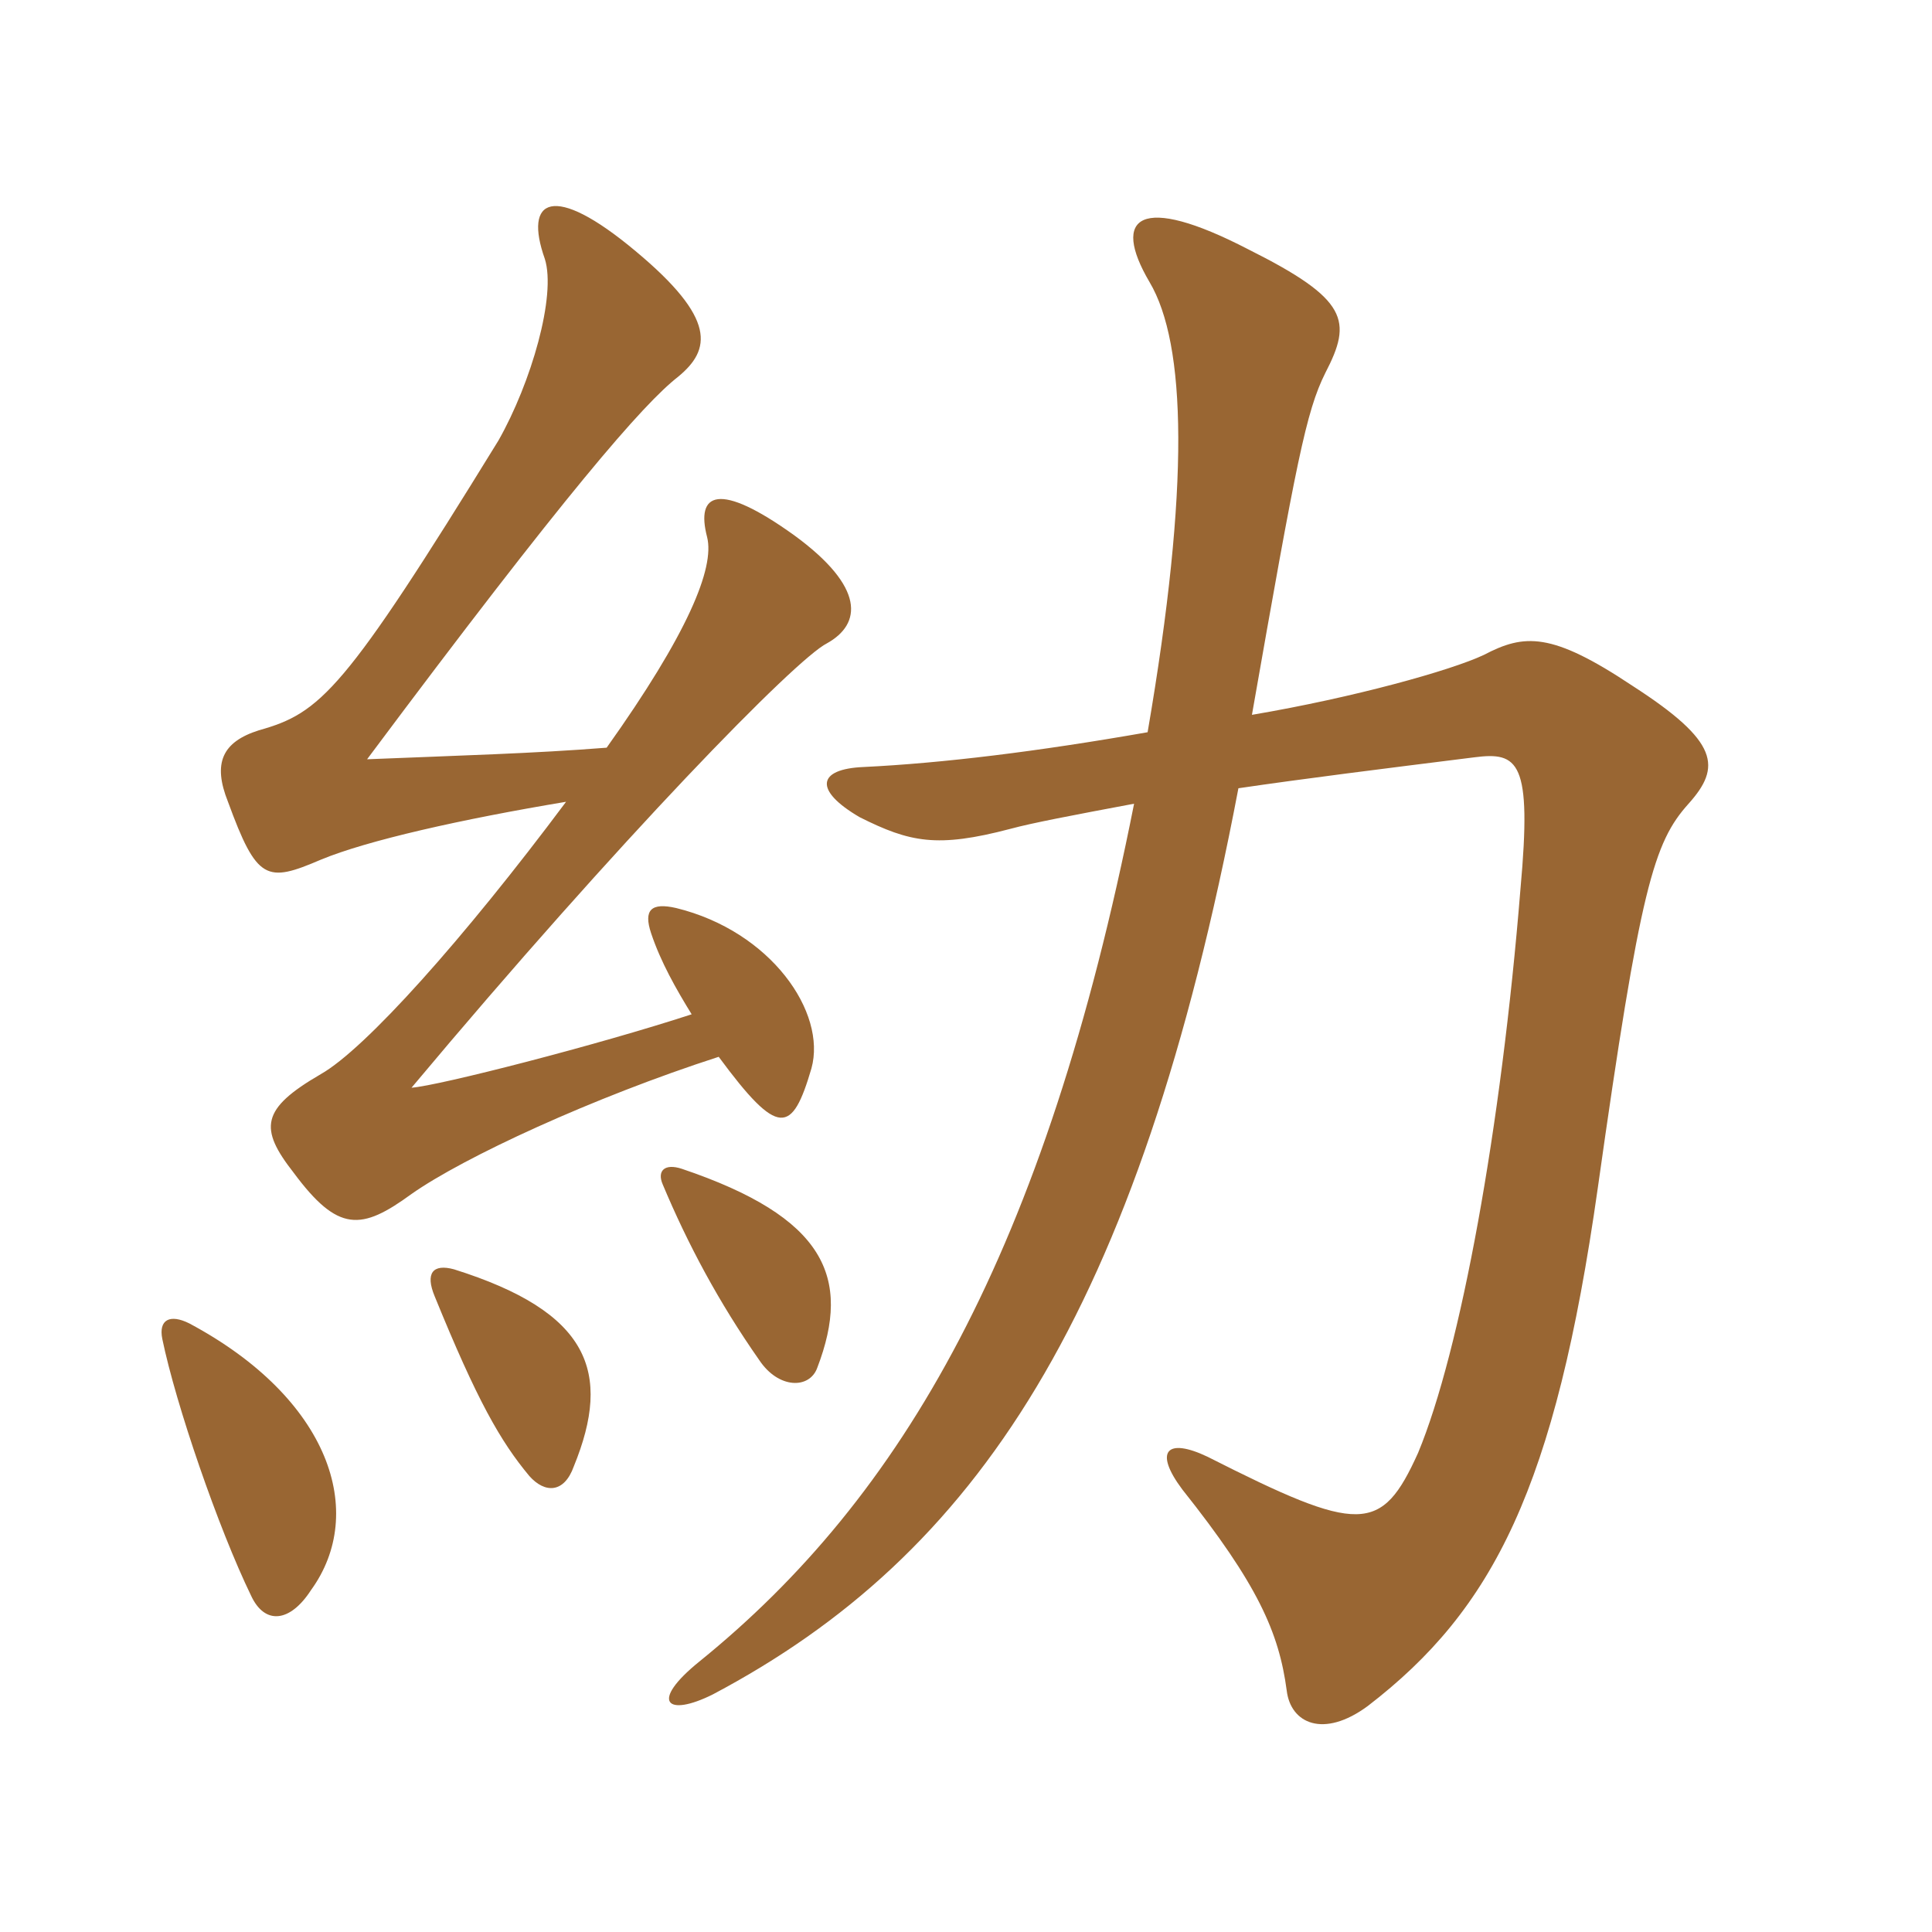 <svg xmlns="http://www.w3.org/2000/svg" xmlns:xlink="http://www.w3.org/1999/xlink" width="150" height="150"><path fill="#996633" padding="10" d="M24.15 123.45C28.50 117.45 25.65 108.60 14.70 102.75C13.20 102 12.30 102.45 12.60 103.95C13.65 109.05 16.95 118.65 19.50 123.90C20.55 126.15 22.50 126 24.15 123.45ZM44.55 113.85C47.55 106.50 45.75 101.85 35.25 98.55C33.60 98.10 33 98.85 33.75 100.65C37.05 108.75 38.85 111.90 41.10 114.60C42.30 115.95 43.80 115.95 44.55 113.85ZM63.45 106.20C66.15 99.15 64.05 94.50 52.95 90.75C51.60 90.30 51 90.90 51.45 91.95C53.40 96.60 55.80 101.10 58.95 105.60C60.45 107.85 62.85 107.85 63.45 106.20ZM96.15 61.20C101.25 60.45 107.25 59.70 114.45 58.80C117.90 58.35 118.95 59.10 118.05 69C116.55 87.60 113.40 104.85 110.10 112.80C107.25 119.10 105.60 119.10 93.75 113.10C90.60 111.60 89.55 112.65 91.80 115.65C97.65 123 99.30 126.75 99.90 131.25C100.20 133.80 102.75 135 106.20 132.45C115.95 124.95 120.75 115.50 124.05 92.25C127.35 68.85 128.40 65.40 131.10 62.40C133.65 59.55 133.50 57.60 126.75 53.25C120.45 49.05 118.35 49.20 115.20 50.85C112.65 52.05 105.15 54.15 97.20 55.50C100.65 35.85 101.40 31.95 102.90 28.95C105 24.90 104.70 23.25 96.90 19.35C88.50 15 86.25 16.80 89.25 21.90C92.10 26.70 92.40 37.65 89.10 56.85C80.55 58.35 73.20 59.25 67.05 59.55C63.45 59.70 63.15 61.35 66.75 63.45C70.65 65.40 72.75 65.85 78.45 64.35C80.10 63.90 83.25 63.30 88.05 62.40C81.15 97.20 70.05 116.25 54.30 129C50.40 132.15 51.75 133.35 55.35 131.55C75.75 120.75 88.35 102.15 96.15 61.20ZM43.95 62.25C36 72.90 28.35 81.45 24.90 83.40C20.25 86.10 20.10 87.60 22.80 91.05C26.25 95.70 28.05 95.55 31.95 92.70C36 89.85 46.05 85.20 55.80 82.05C60.45 88.35 61.50 88.05 63 82.95C64.20 78.60 59.85 72.30 52.50 70.50C50.55 70.05 49.95 70.65 50.55 72.45C51.30 74.70 52.50 76.80 53.70 78.75C46.35 81.15 34.05 84.30 31.95 84.45C48.15 65.10 61.80 51.15 64.20 49.95C66.90 48.45 67.20 45.60 61.65 41.55C55.80 37.35 54 38.25 54.90 41.70C55.50 44.10 53.40 49.20 47.10 58.05C41.40 58.50 35.85 58.65 28.50 58.95C43.95 38.25 49.95 31.35 52.65 29.25C55.20 27.15 55.65 24.75 49.35 19.50C42.90 14.10 40.65 15.45 42.30 20.10C43.20 22.95 41.25 29.70 38.70 34.20C26.70 53.70 24.90 55.35 20.10 56.70C17.25 57.60 16.50 59.25 17.70 62.25C19.95 68.40 20.70 68.55 24.90 66.75C28.50 65.25 35.85 63.60 43.95 62.25Z"/></svg>